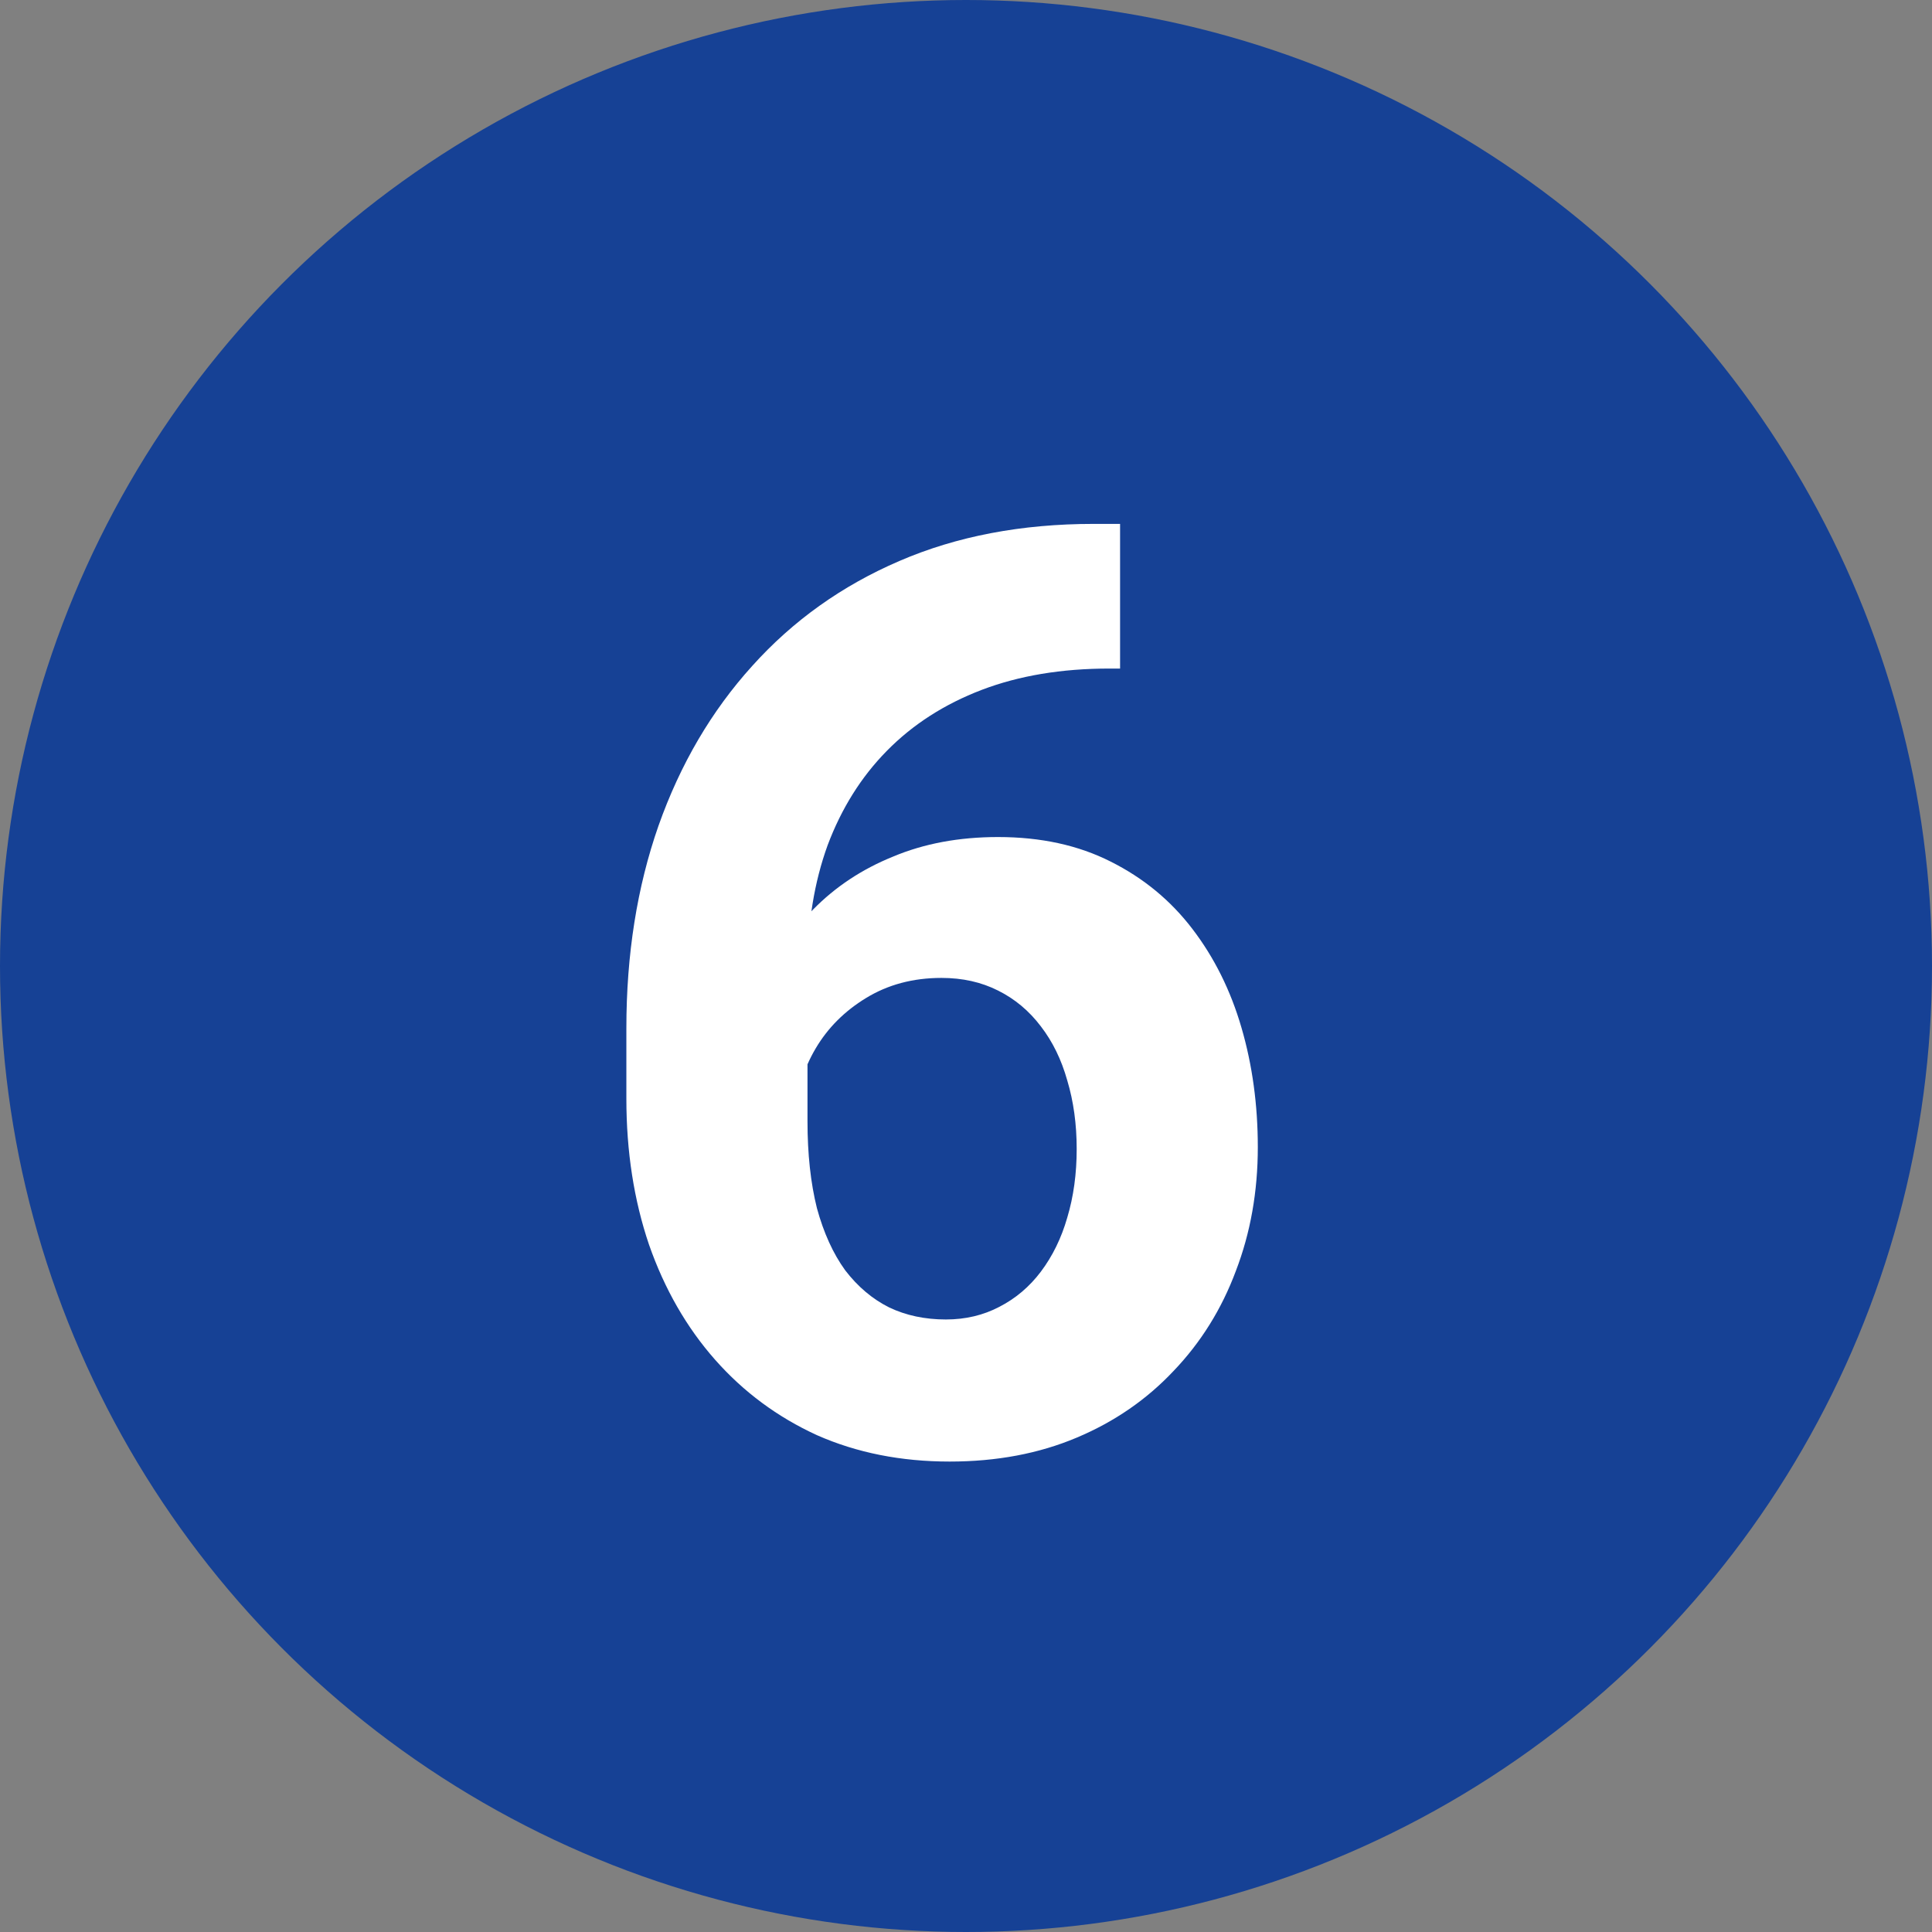 <svg width="24" height="24" viewBox="0 0 24 24" fill="none" xmlns="http://www.w3.org/2000/svg">
<rect x="0" y="0" width="24" height="24" fill="#808080" stroke="none"/>
<circle cx="12" cy="12" r="12" fill="#164195"/>
<path d="M13.586 6.508H13.914V8.305H13.781C13.188 8.305 12.659 8.393 12.195 8.57C11.732 8.747 11.338 9 11.016 9.328C10.698 9.651 10.453 10.042 10.281 10.5C10.115 10.958 10.031 11.471 10.031 12.039V13.93C10.031 14.336 10.07 14.695 10.148 15.008C10.232 15.315 10.349 15.573 10.5 15.781C10.656 15.984 10.838 16.138 11.047 16.242C11.255 16.341 11.49 16.391 11.75 16.391C11.995 16.391 12.216 16.338 12.414 16.234C12.617 16.13 12.789 15.984 12.93 15.797C13.075 15.604 13.185 15.38 13.258 15.125C13.336 14.865 13.375 14.581 13.375 14.273C13.375 13.966 13.336 13.682 13.258 13.422C13.185 13.162 13.075 12.938 12.93 12.75C12.784 12.557 12.607 12.409 12.398 12.305C12.19 12.2 11.956 12.148 11.695 12.148C11.341 12.148 11.029 12.232 10.758 12.398C10.492 12.56 10.284 12.768 10.133 13.023C9.982 13.279 9.901 13.547 9.891 13.828L9.211 13.391C9.227 12.99 9.31 12.609 9.461 12.25C9.617 11.891 9.831 11.573 10.102 11.297C10.378 11.016 10.708 10.797 11.094 10.641C11.479 10.479 11.914 10.398 12.398 10.398C12.93 10.398 13.396 10.5 13.797 10.703C14.203 10.906 14.542 11.185 14.812 11.539C15.083 11.893 15.287 12.302 15.422 12.766C15.557 13.229 15.625 13.724 15.625 14.25C15.625 14.802 15.534 15.315 15.352 15.789C15.175 16.263 14.917 16.677 14.578 17.031C14.245 17.385 13.844 17.662 13.375 17.859C12.906 18.057 12.38 18.156 11.797 18.156C11.193 18.156 10.643 18.047 10.148 17.828C9.659 17.604 9.237 17.292 8.883 16.891C8.529 16.49 8.255 16.013 8.062 15.461C7.875 14.909 7.781 14.305 7.781 13.648V12.773C7.781 11.857 7.914 11.018 8.18 10.258C8.451 9.492 8.839 8.831 9.344 8.273C9.849 7.711 10.458 7.276 11.172 6.969C11.885 6.661 12.69 6.508 13.586 6.508Z" fill="white"/>
</svg>

